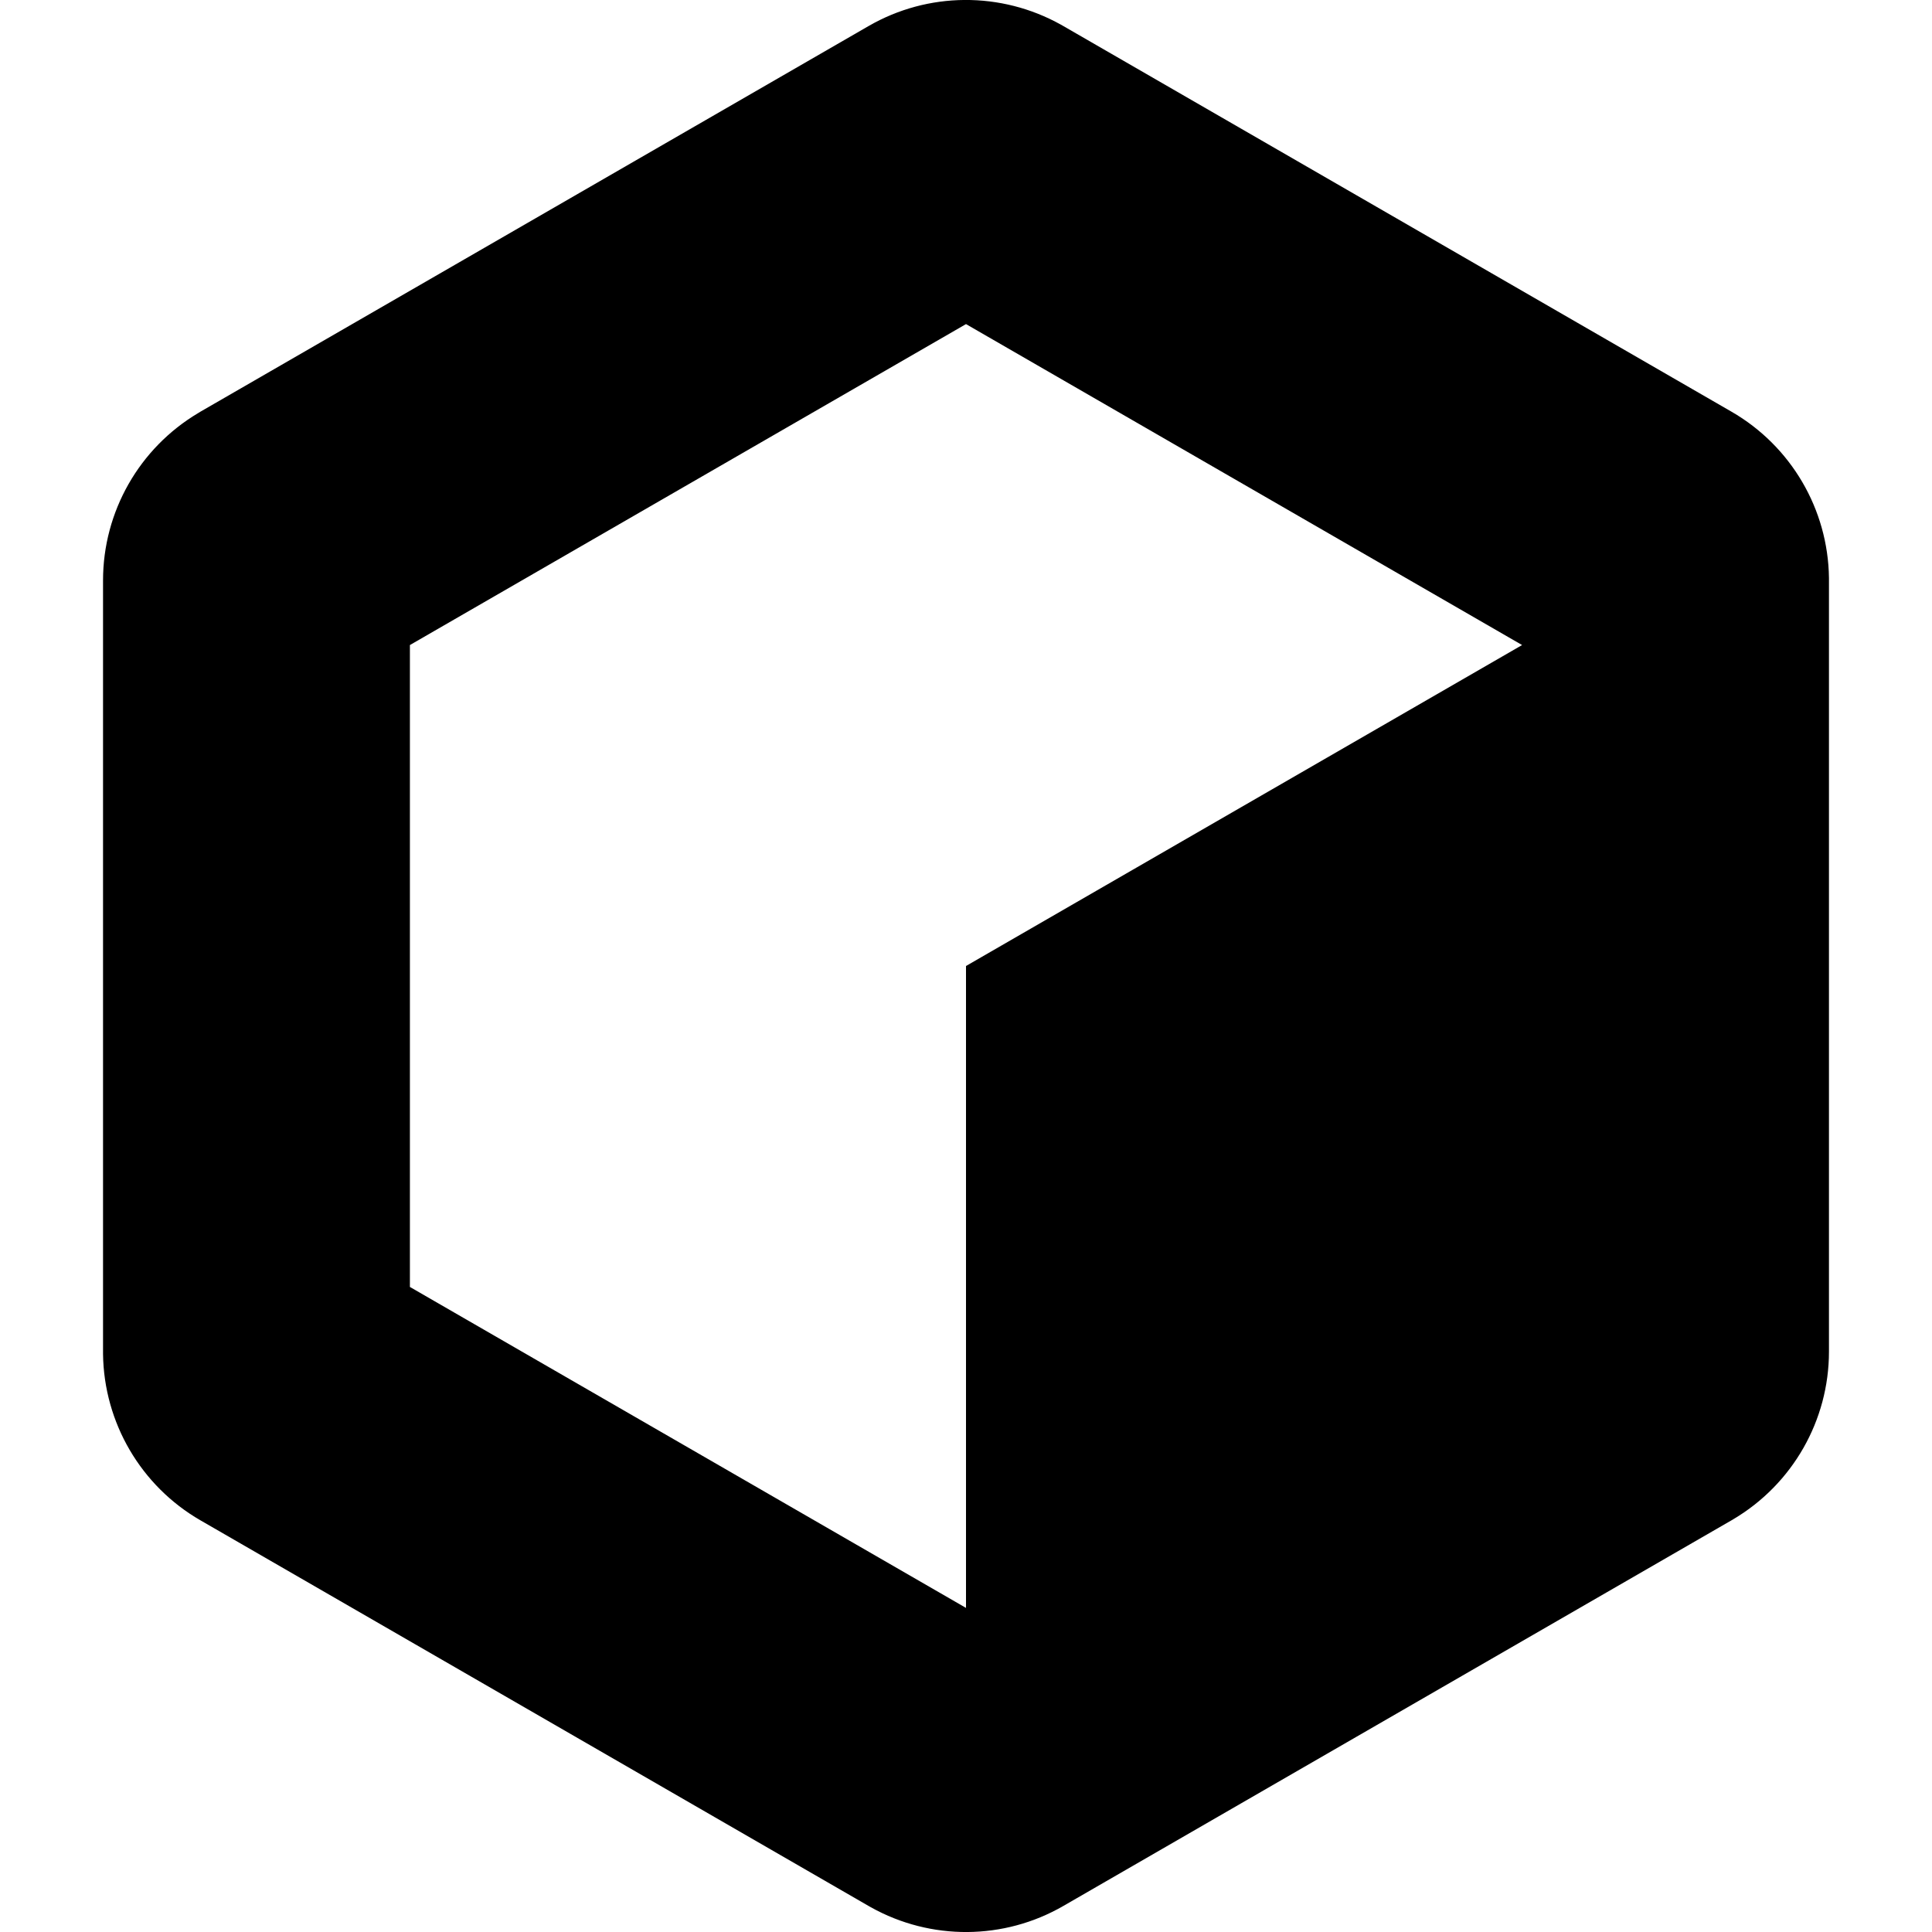 <?xml version="1.0" encoding="utf-8"?>
<svg fill="#000000" width="800px" height="800px" viewBox="0 0 24 24" role="img" xmlns="http://www.w3.org/2000/svg"><title>Reason Studios icon</title><path d="M2.49,5.114l8.299-4.79c0.739-0.427,1.647-0.432,2.391-0.017l0.03,0.017 l8.299,4.79c0.74,0.427,1.2,1.212,1.211,2.065V7.21v9.58c0,0.854-0.451,1.644-1.184,2.08l-0.027,0.016l-8.299,4.79 c-0.739,0.427-1.647,0.432-2.391,0.017l-0.03-0.017l-8.299-4.79c-0.74-0.427-1.199-1.213-1.21-2.065V16.79V7.21 c0-0.854,0.45-1.644,1.184-2.08L2.49,5.114l8.299-4.79L2.49,5.114z M12,4.026L5.092,8.013v7.974L12,19.974V12l6.908-3.987L12,4.026 z"/></svg>